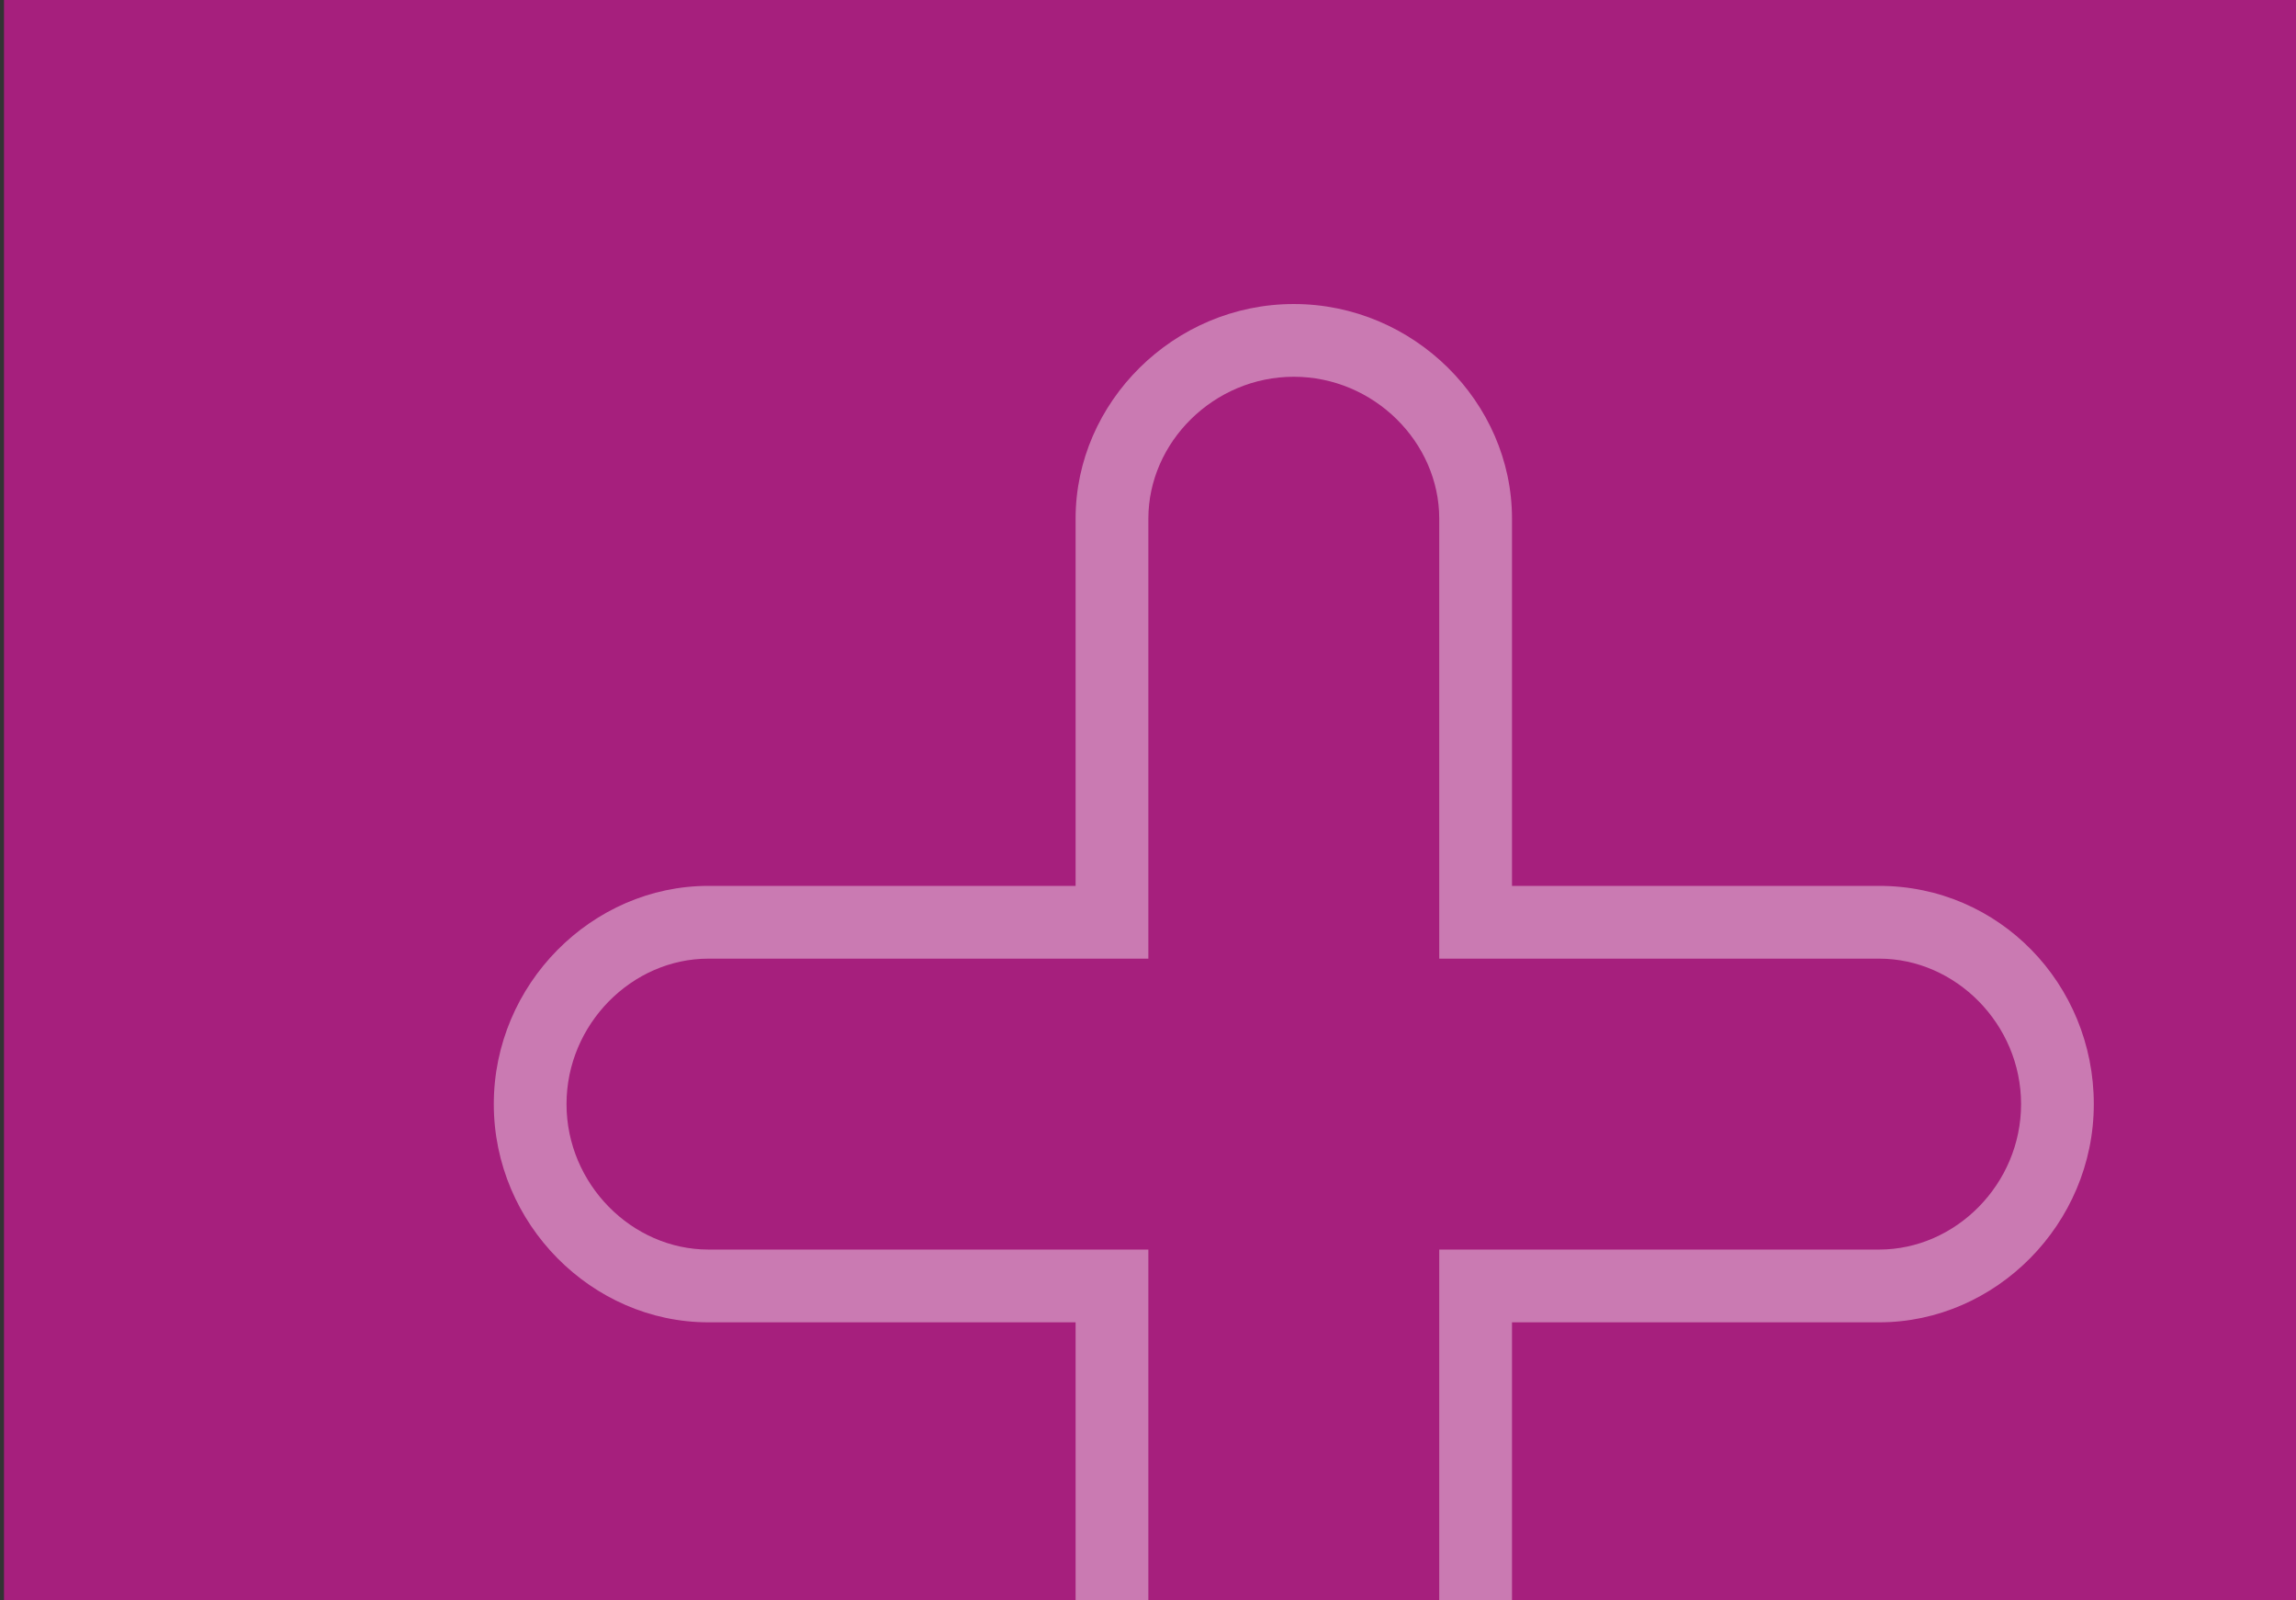 <svg id="Ebene_1" data-name="Ebene 1" xmlns="http://www.w3.org/2000/svg" viewBox="0 0 574 400"><rect x="0" y="0" width="574" height="400" fill="#333333" stroke="none"/><defs><style>.cls-1{fill:#a61f7d;}.cls-2{fill:#fff;opacity:0.41;}</style></defs><rect class="cls-1" x="1" width="573" height="400"/><path class="cls-2" d="M323.45,476c-30,0-54.55-24.55-54.55-53.64V330.55H177.09C148,330.55,123.45,306,123.45,276s24.55-54.55,53.64-54.55H268.9V129.64c0-29.09,24.55-53.64,54.55-53.64S378,100.55,378,129.64v91.81h91.81c30,0,53.64,24.55,53.64,54.55s-24.55,54.55-53.64,54.55H378v91.81C378,451.45,353.45,476,323.45,476ZM177.09,239.64C158,239.64,141.63,256,141.63,276s16.37,36.36,35.46,36.36h110v110c0,19.09,16.36,35.46,36.36,35.46s36.36-16.37,36.36-35.46v-110h110c19.09,0,35.46-16.36,35.46-36.36s-16.37-36.36-35.46-36.36h-110v-110c0-19.09-16.36-35.46-36.36-35.46s-36.36,16.37-36.36,35.46v110Z"/></svg>